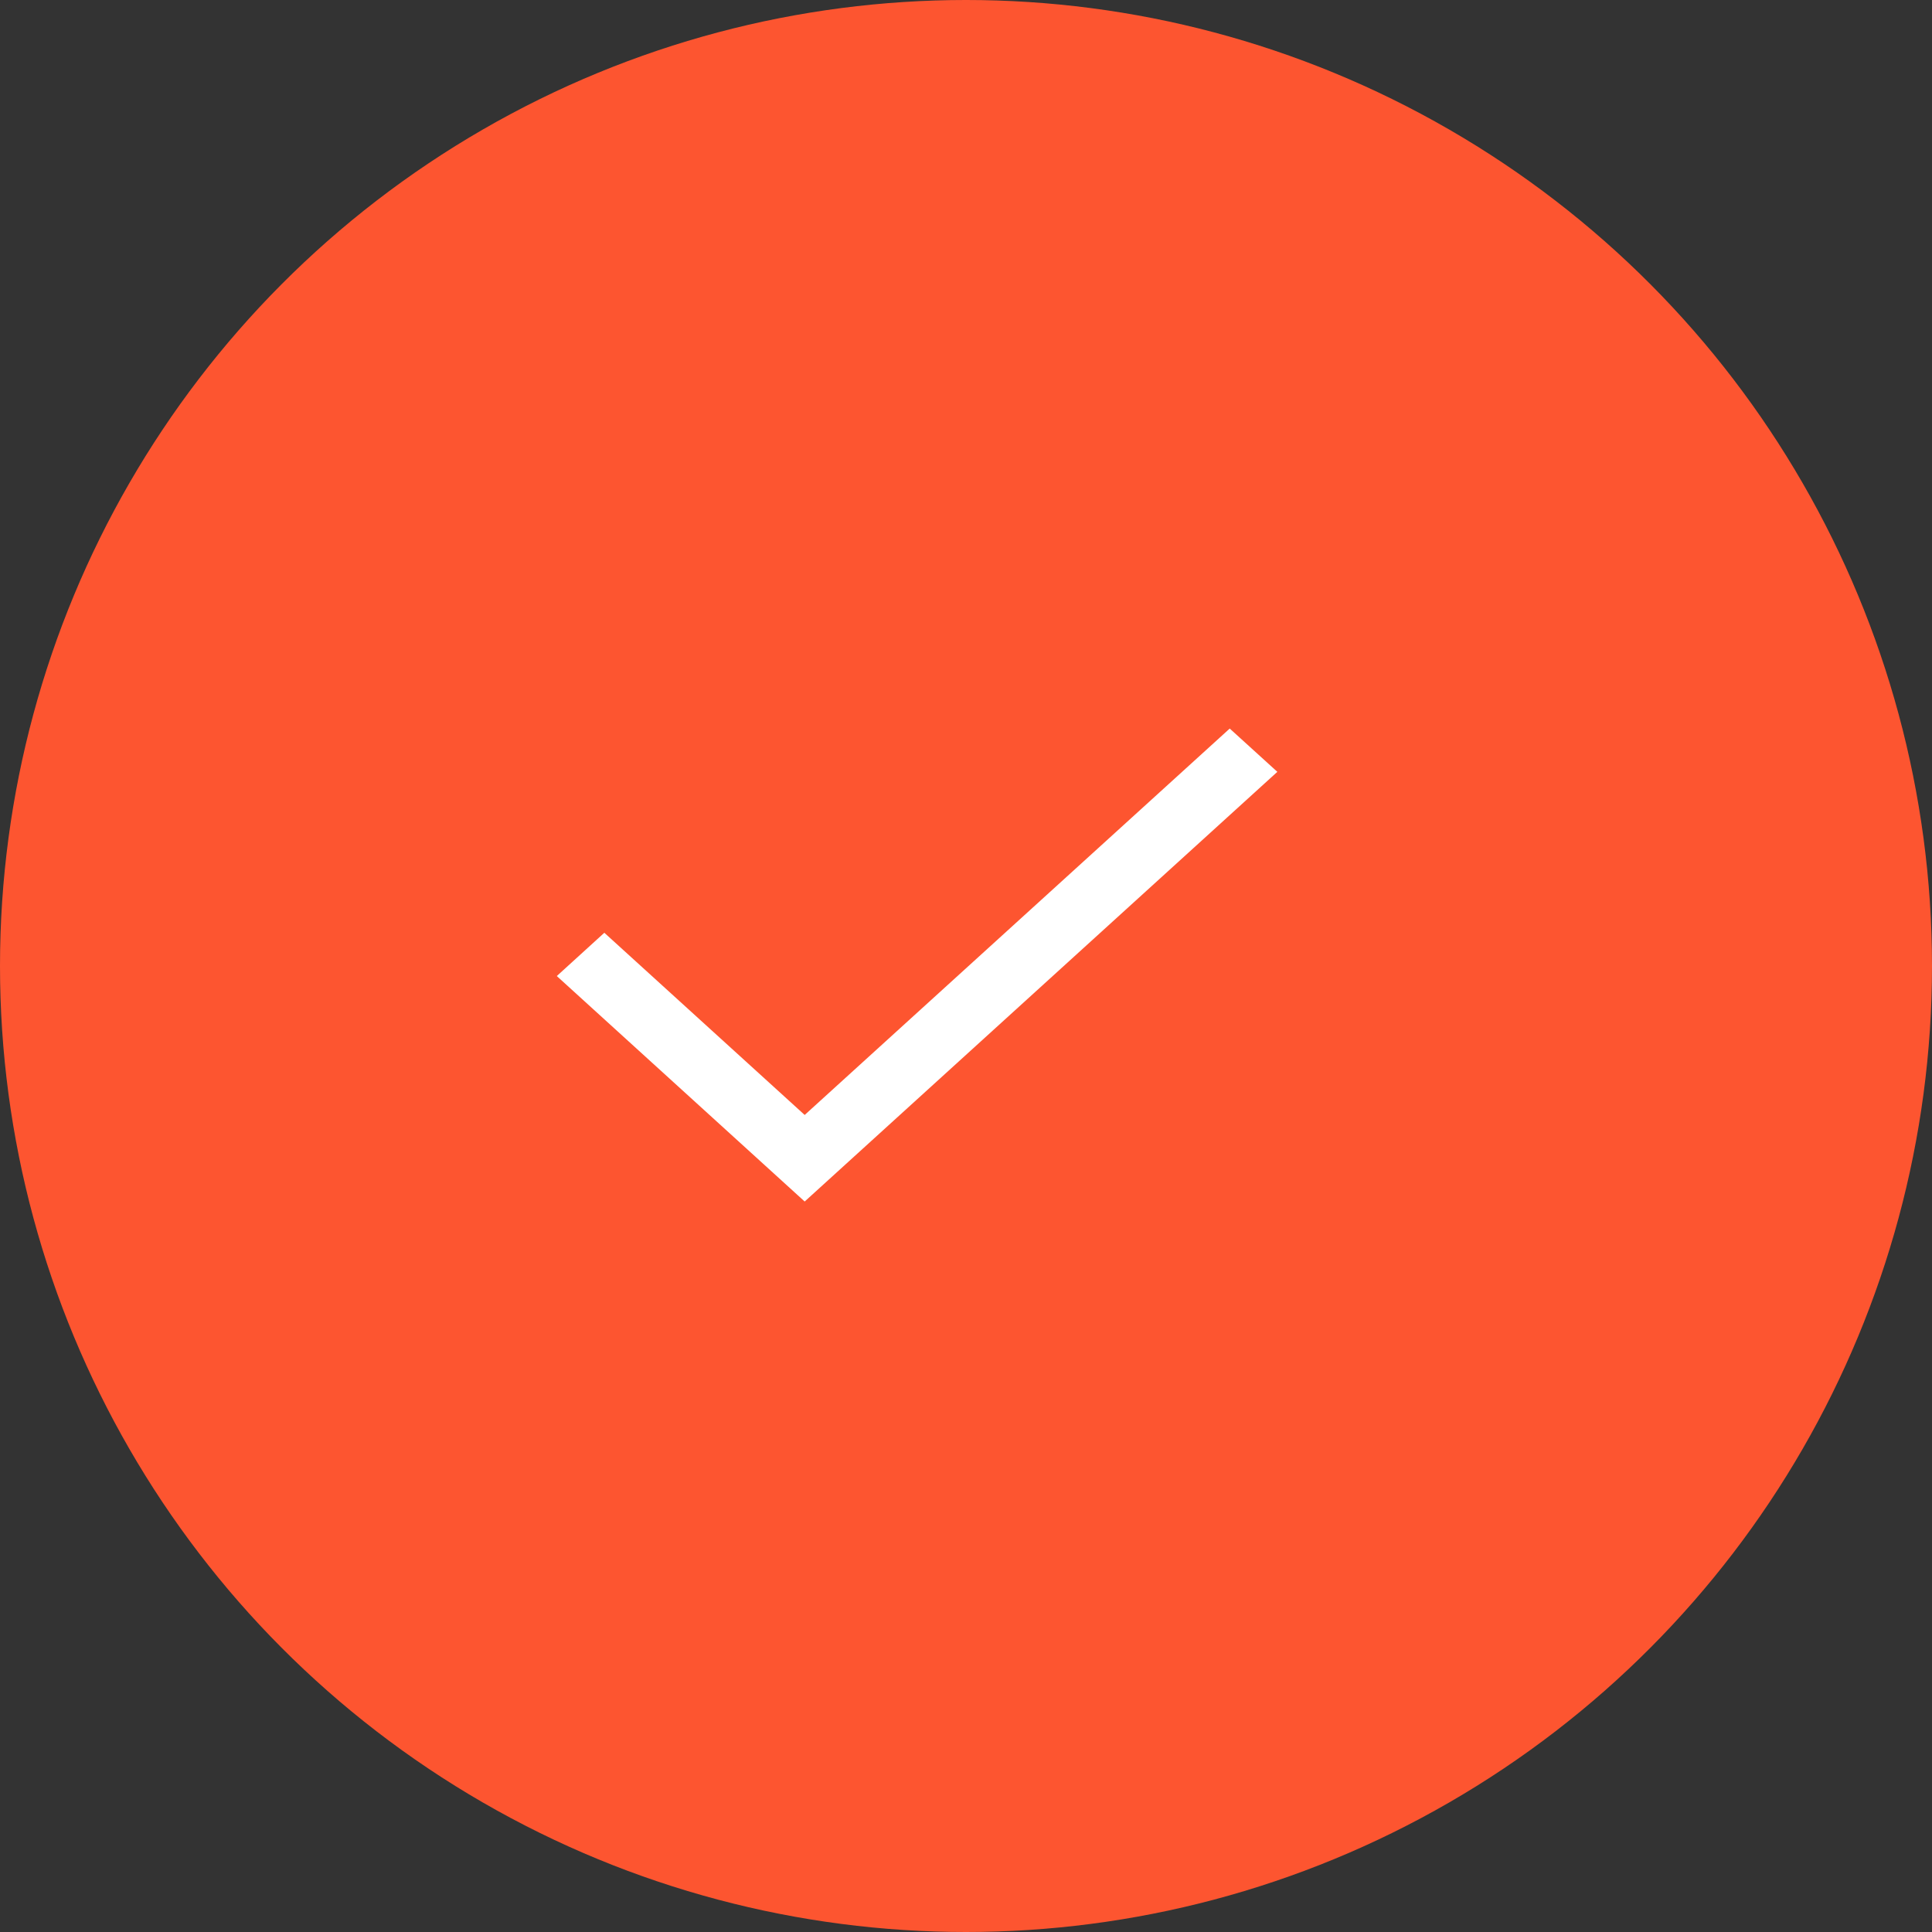 <?xml version="1.0" encoding="UTF-8"?> <svg xmlns="http://www.w3.org/2000/svg" width="20" height="20" viewBox="0 0 20 20" fill="none"><rect x="0" y="0" width="20" height="20" fill="#333333" stroke="none"/> <circle cx="10" cy="10" r="10" fill="#FD5530"></circle> <path d="M8.33 12.438L5.764 10.104L6.256 9.656L8.33 11.542L12.73 7.542L13.223 7.99L8.33 12.438Z" fill="white"></path> </svg> 